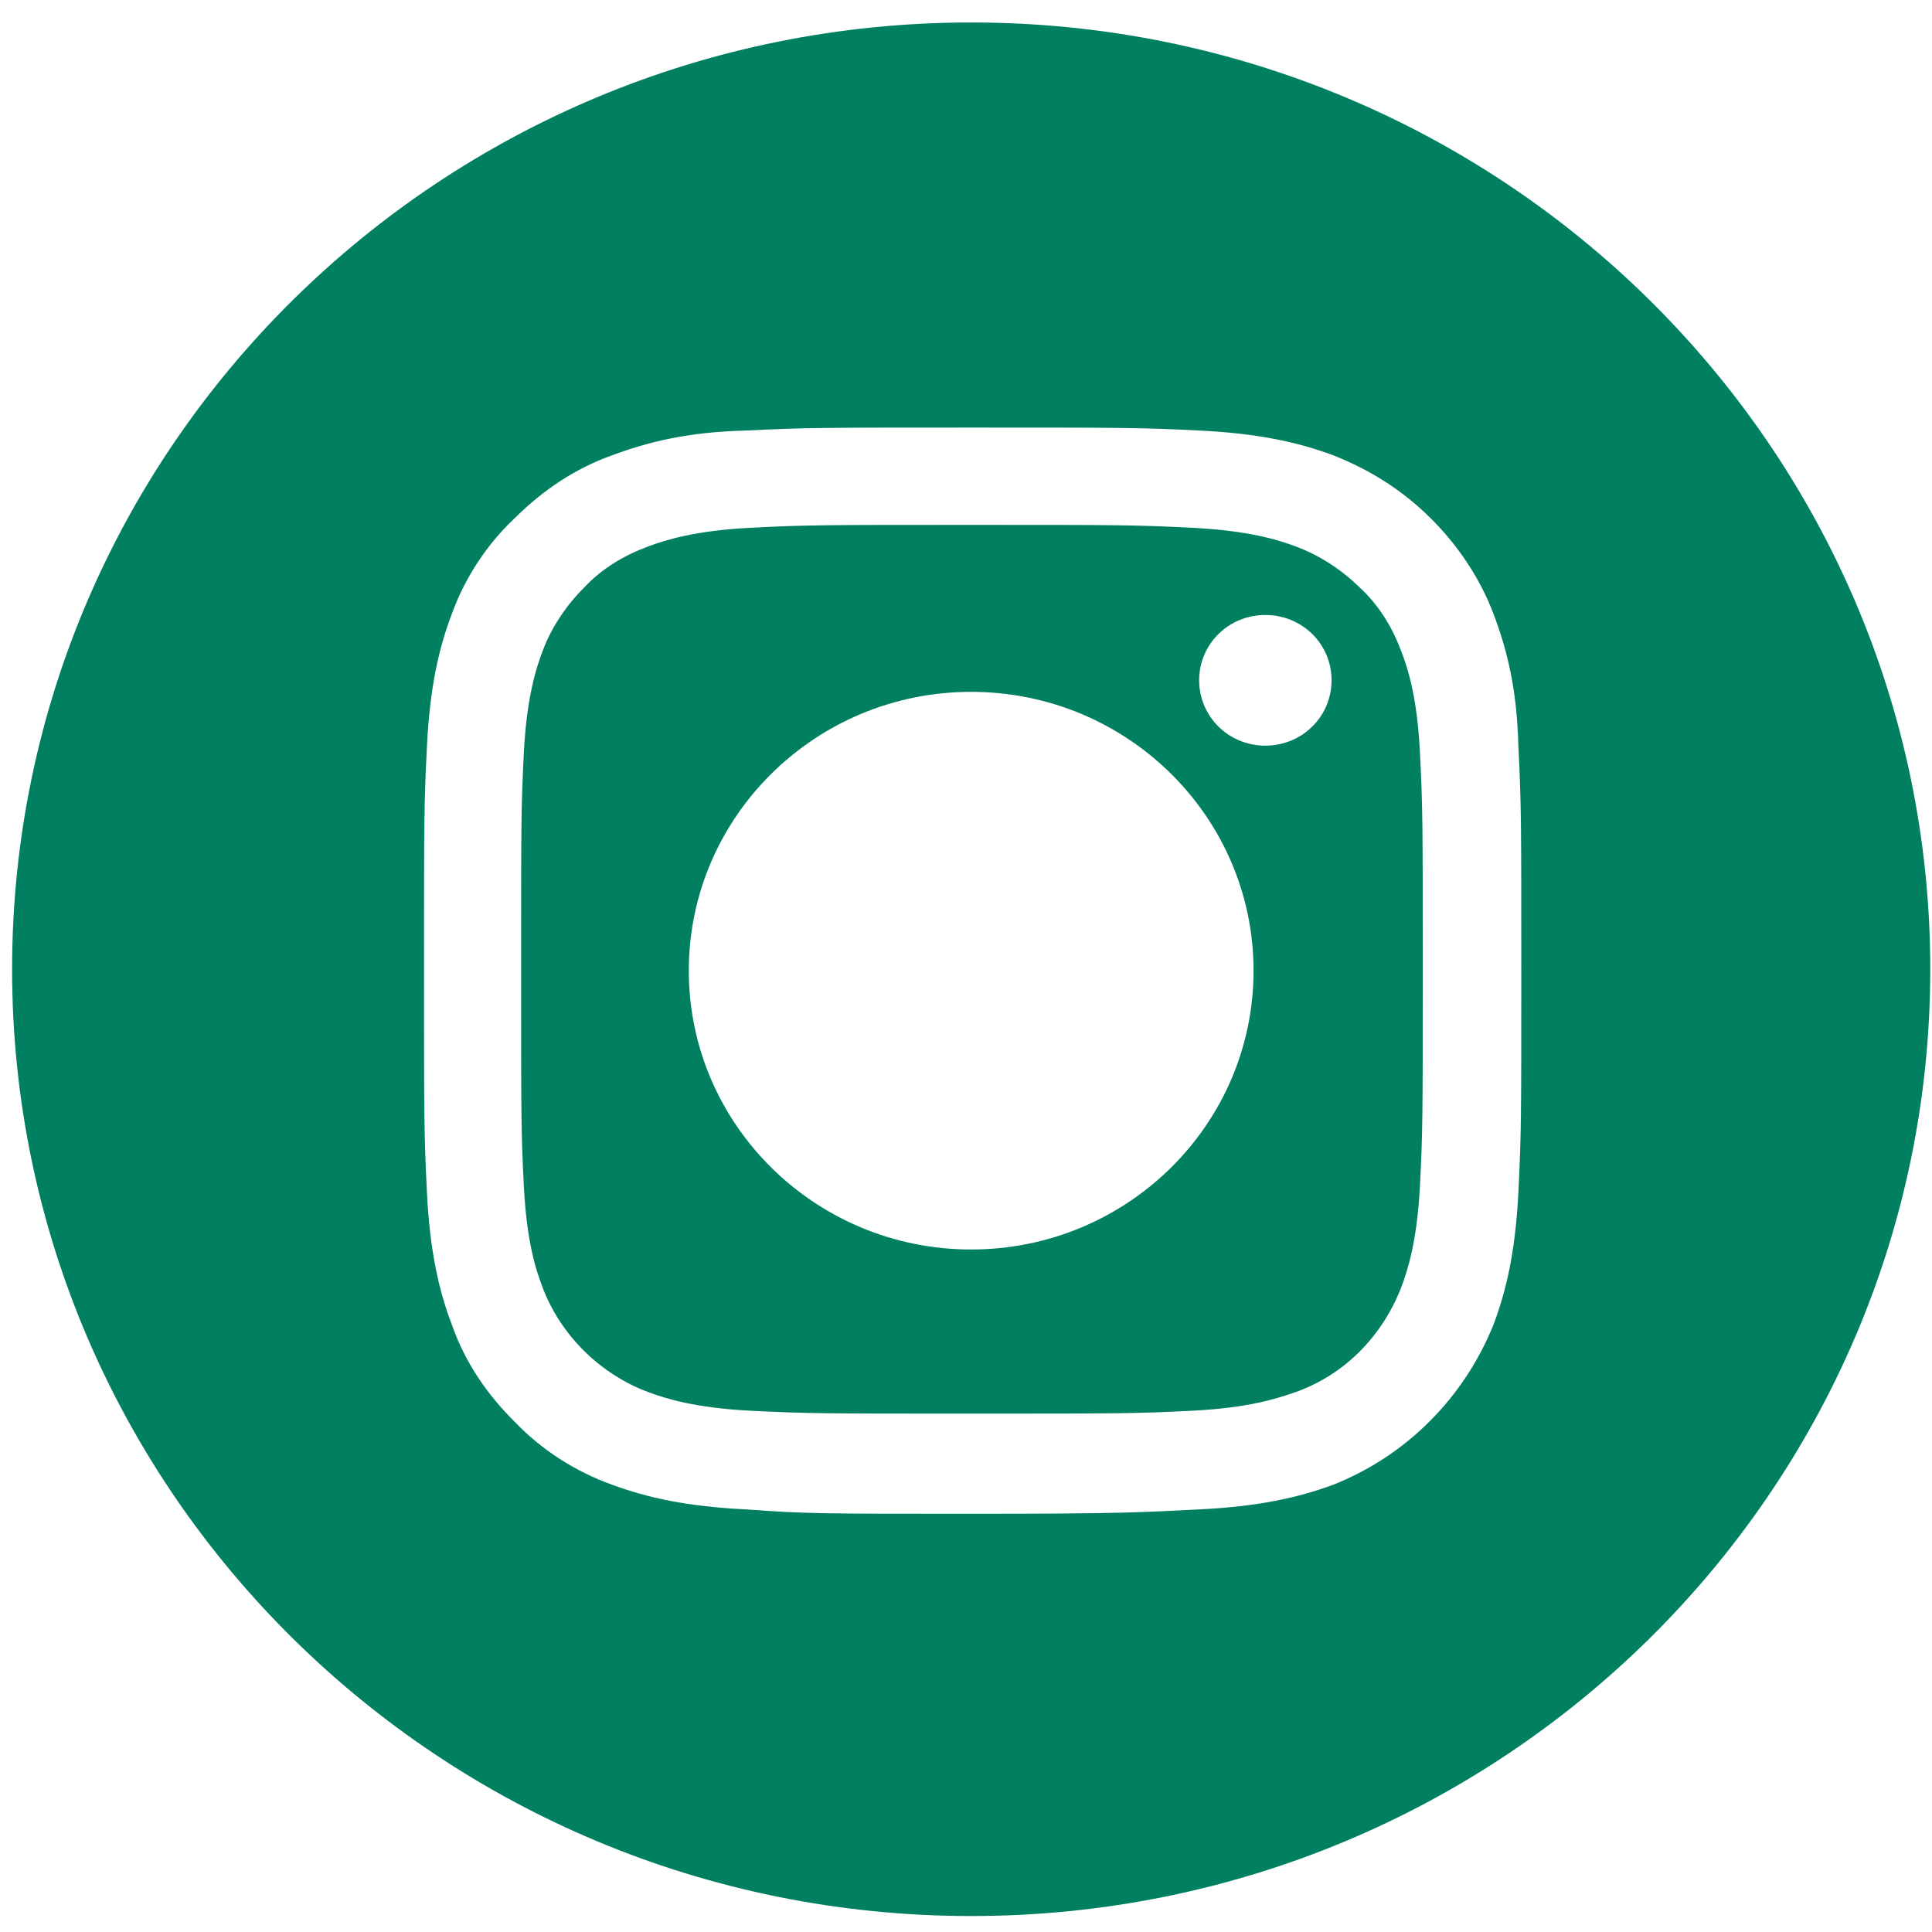 <svg width="19" height="19" viewBox="0 0 19 19" fill="none" xmlns="http://www.w3.org/2000/svg">
<path d="M13.775 6.39C13.688 6.162 13.558 5.948 13.37 5.776C13.196 5.605 12.979 5.462 12.748 5.376C12.56 5.305 12.271 5.219 11.735 5.191C11.171 5.162 10.998 5.162 9.551 5.162C8.104 5.162 7.931 5.162 7.367 5.191C6.846 5.219 6.557 5.305 6.369 5.376C6.137 5.462 5.92 5.591 5.747 5.776C5.573 5.948 5.428 6.162 5.341 6.39C5.269 6.576 5.182 6.862 5.153 7.376C5.124 7.947 5.125 8.104 5.125 9.532C5.125 10.96 5.124 11.132 5.153 11.688C5.182 12.217 5.269 12.488 5.341 12.674C5.428 12.902 5.573 13.117 5.747 13.288C5.92 13.459 6.137 13.602 6.369 13.688C6.557 13.759 6.846 13.845 7.367 13.873C7.945 13.902 8.104 13.902 9.551 13.902C10.998 13.902 11.171 13.902 11.735 13.873C12.271 13.845 12.545 13.759 12.748 13.688C13.225 13.516 13.587 13.145 13.775 12.674C13.847 12.488 13.934 12.203 13.963 11.688C13.992 11.132 13.992 10.96 13.992 9.532C13.992 8.104 13.992 7.933 13.963 7.376C13.934 6.847 13.847 6.576 13.775 6.39ZM9.551 12.288C8.018 12.288 6.774 11.06 6.774 9.546C6.774 8.033 8.018 6.804 9.551 6.804C11.084 6.804 12.328 8.033 12.328 9.546C12.328 11.06 11.084 12.288 9.551 12.288ZM12.444 7.333C12.082 7.333 11.793 7.047 11.793 6.69C11.793 6.333 12.082 6.048 12.444 6.048C12.806 6.048 13.095 6.333 13.095 6.69C13.095 7.047 12.806 7.333 12.444 7.333Z" fill="#008060"/>
<path d="M9.551 0.221C4.343 0.221 0.119 4.391 0.119 9.532C0.119 14.673 4.343 18.843 9.551 18.843C14.759 18.843 18.983 14.673 18.983 9.532C18.983 4.391 14.759 0.221 9.551 0.221ZM14.932 11.731C14.903 12.303 14.816 12.688 14.686 13.031C14.397 13.745 13.833 14.316 13.11 14.602C12.762 14.73 12.372 14.816 11.793 14.844C11.214 14.873 11.041 14.887 9.565 14.887C8.09 14.887 7.916 14.887 7.338 14.844C6.759 14.816 6.369 14.73 6.021 14.602C5.66 14.473 5.327 14.259 5.067 13.988C4.792 13.716 4.575 13.402 4.445 13.031C4.314 12.688 4.228 12.303 4.199 11.731C4.17 11.16 4.17 10.974 4.17 9.532C4.17 8.09 4.17 7.904 4.199 7.333C4.228 6.762 4.314 6.376 4.445 6.033C4.575 5.676 4.792 5.348 5.067 5.091C5.341 4.819 5.66 4.605 6.021 4.477C6.369 4.348 6.759 4.248 7.338 4.234C7.916 4.205 8.104 4.205 9.565 4.205C11.027 4.205 11.214 4.205 11.793 4.234C12.372 4.262 12.762 4.348 13.11 4.477C13.471 4.619 13.789 4.819 14.064 5.091C14.339 5.362 14.556 5.69 14.686 6.033C14.816 6.376 14.918 6.762 14.932 7.333C14.961 7.904 14.961 8.09 14.961 9.532C14.961 10.974 14.961 11.16 14.932 11.731Z" fill="#008060"/>
</svg>

